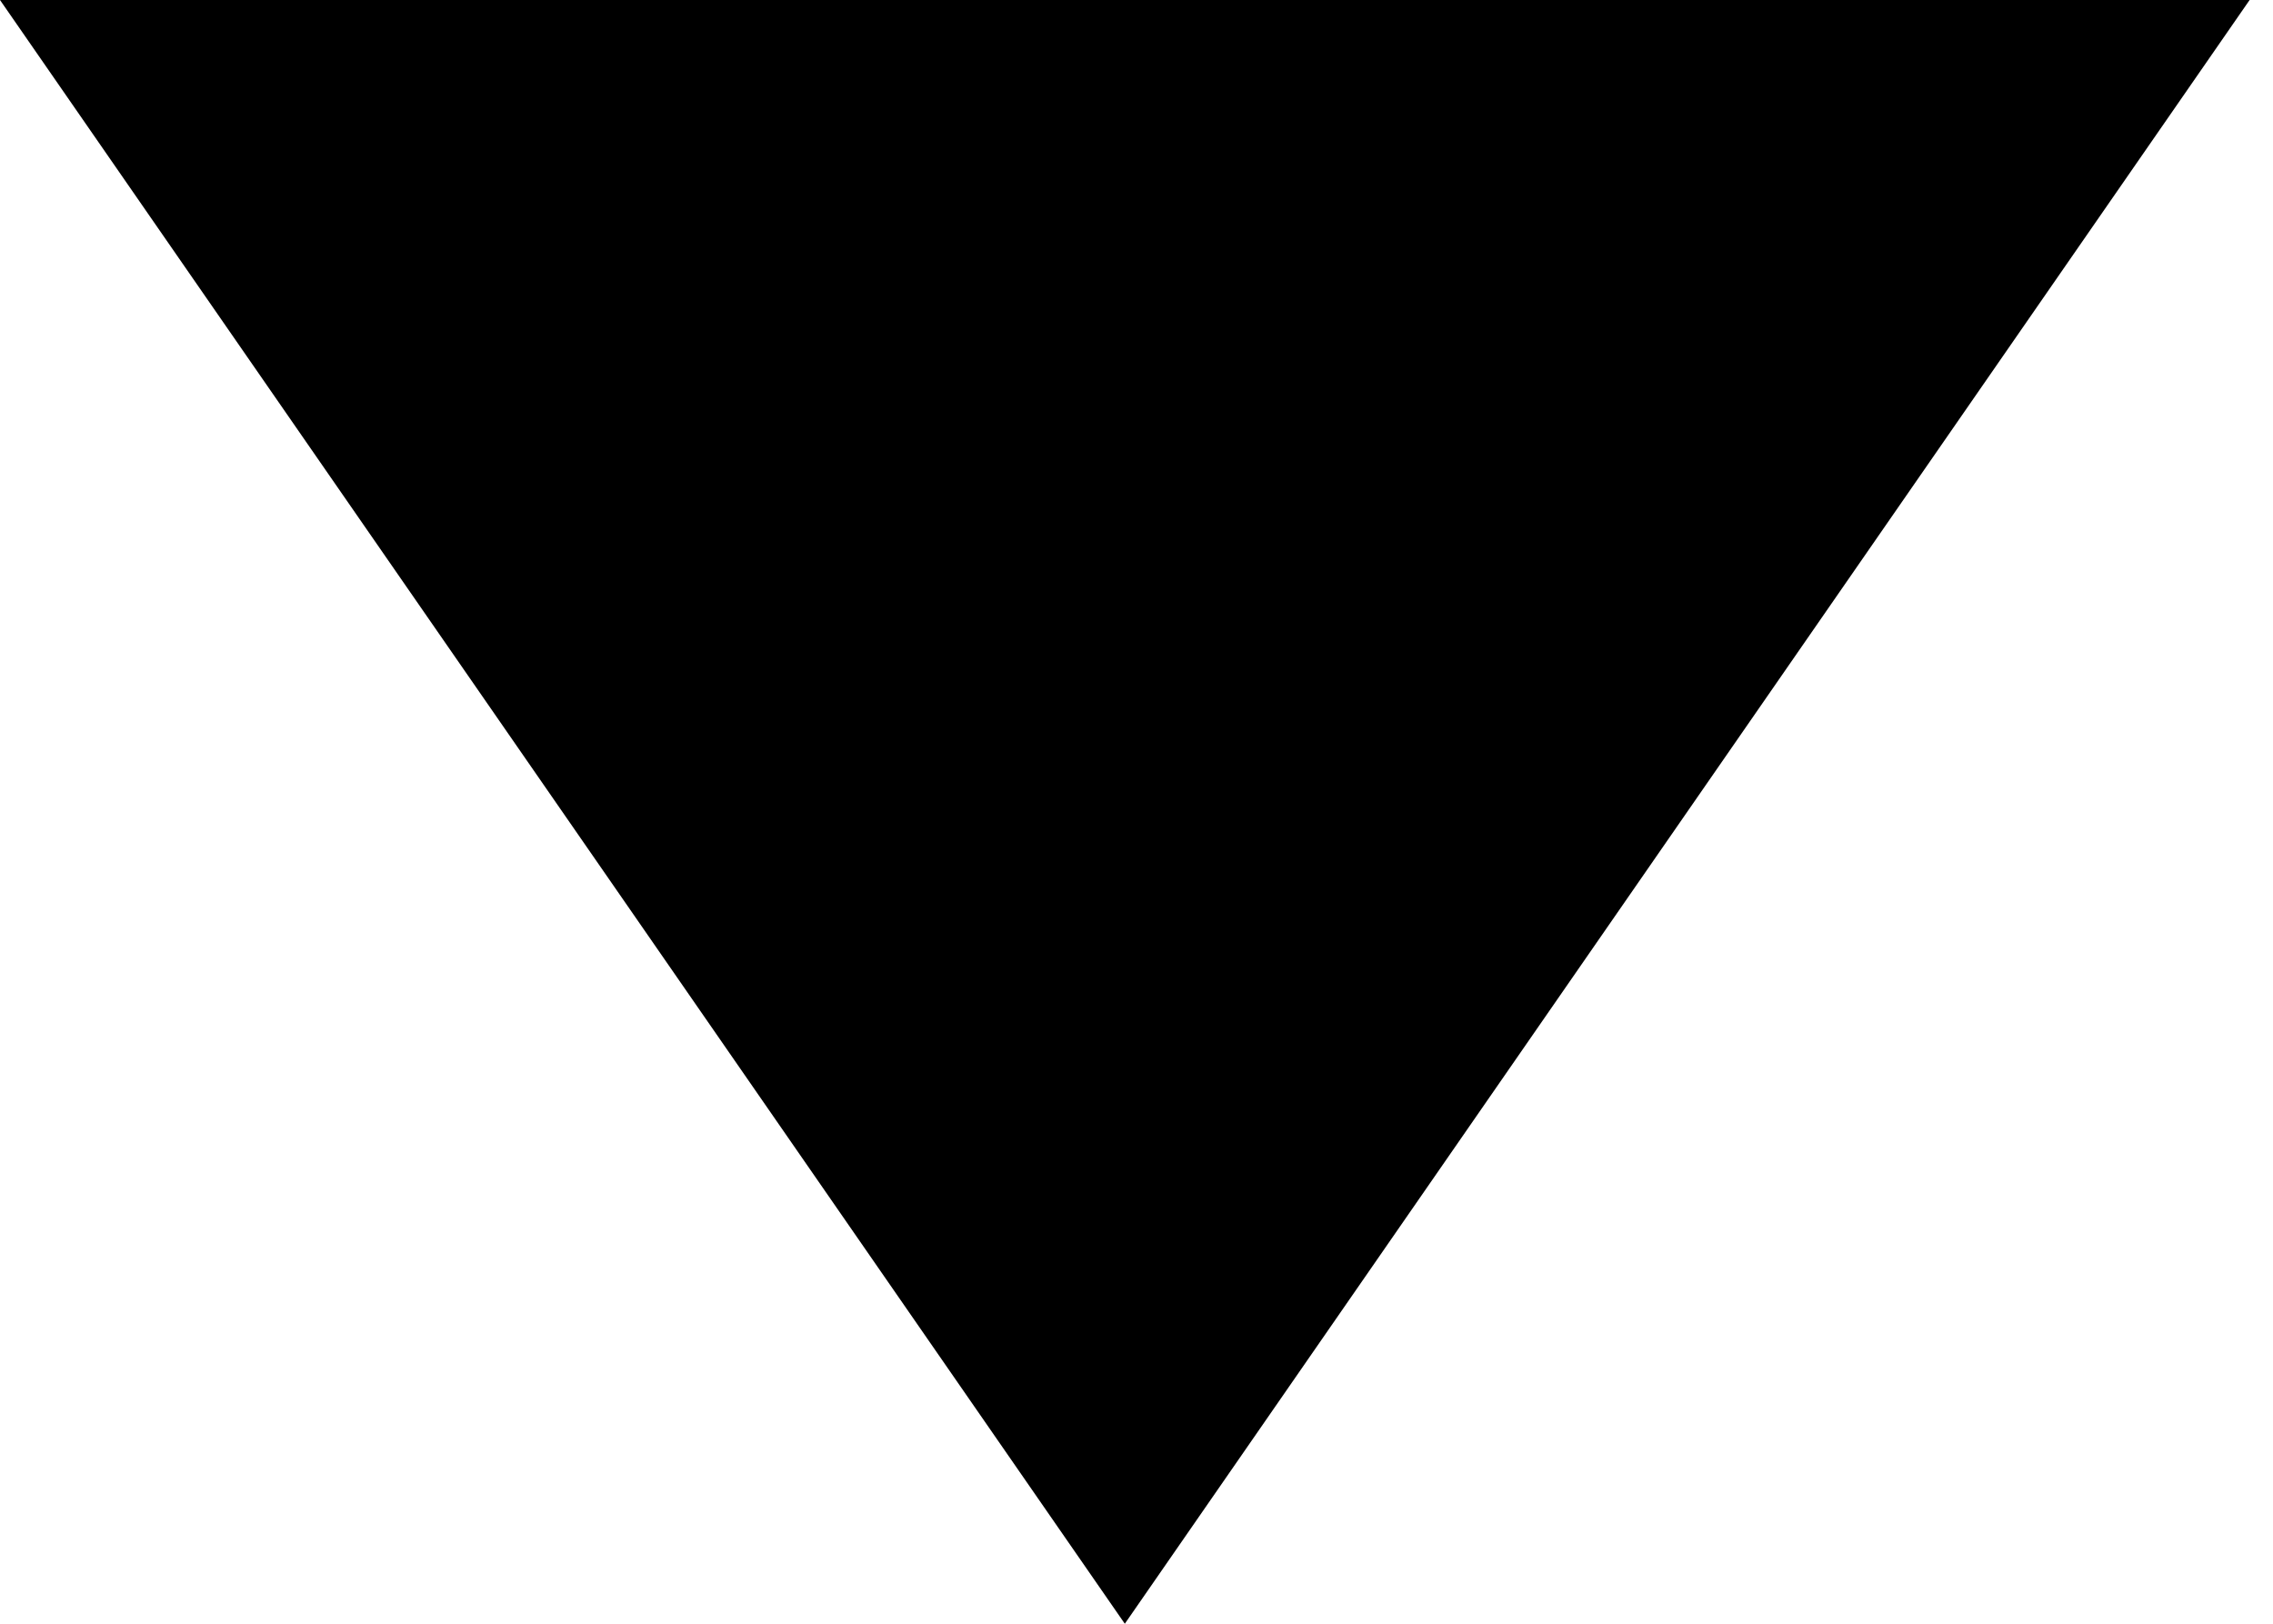 <?xml version="1.0" encoding="UTF-8"?> <svg xmlns="http://www.w3.org/2000/svg" width="21" height="15" viewBox="0 0 21 15" fill="none"> <path d="M10.392 15L-0 -5.0249e-08L20.784 1.7668e-06L10.392 15Z" fill="black"></path> </svg> 